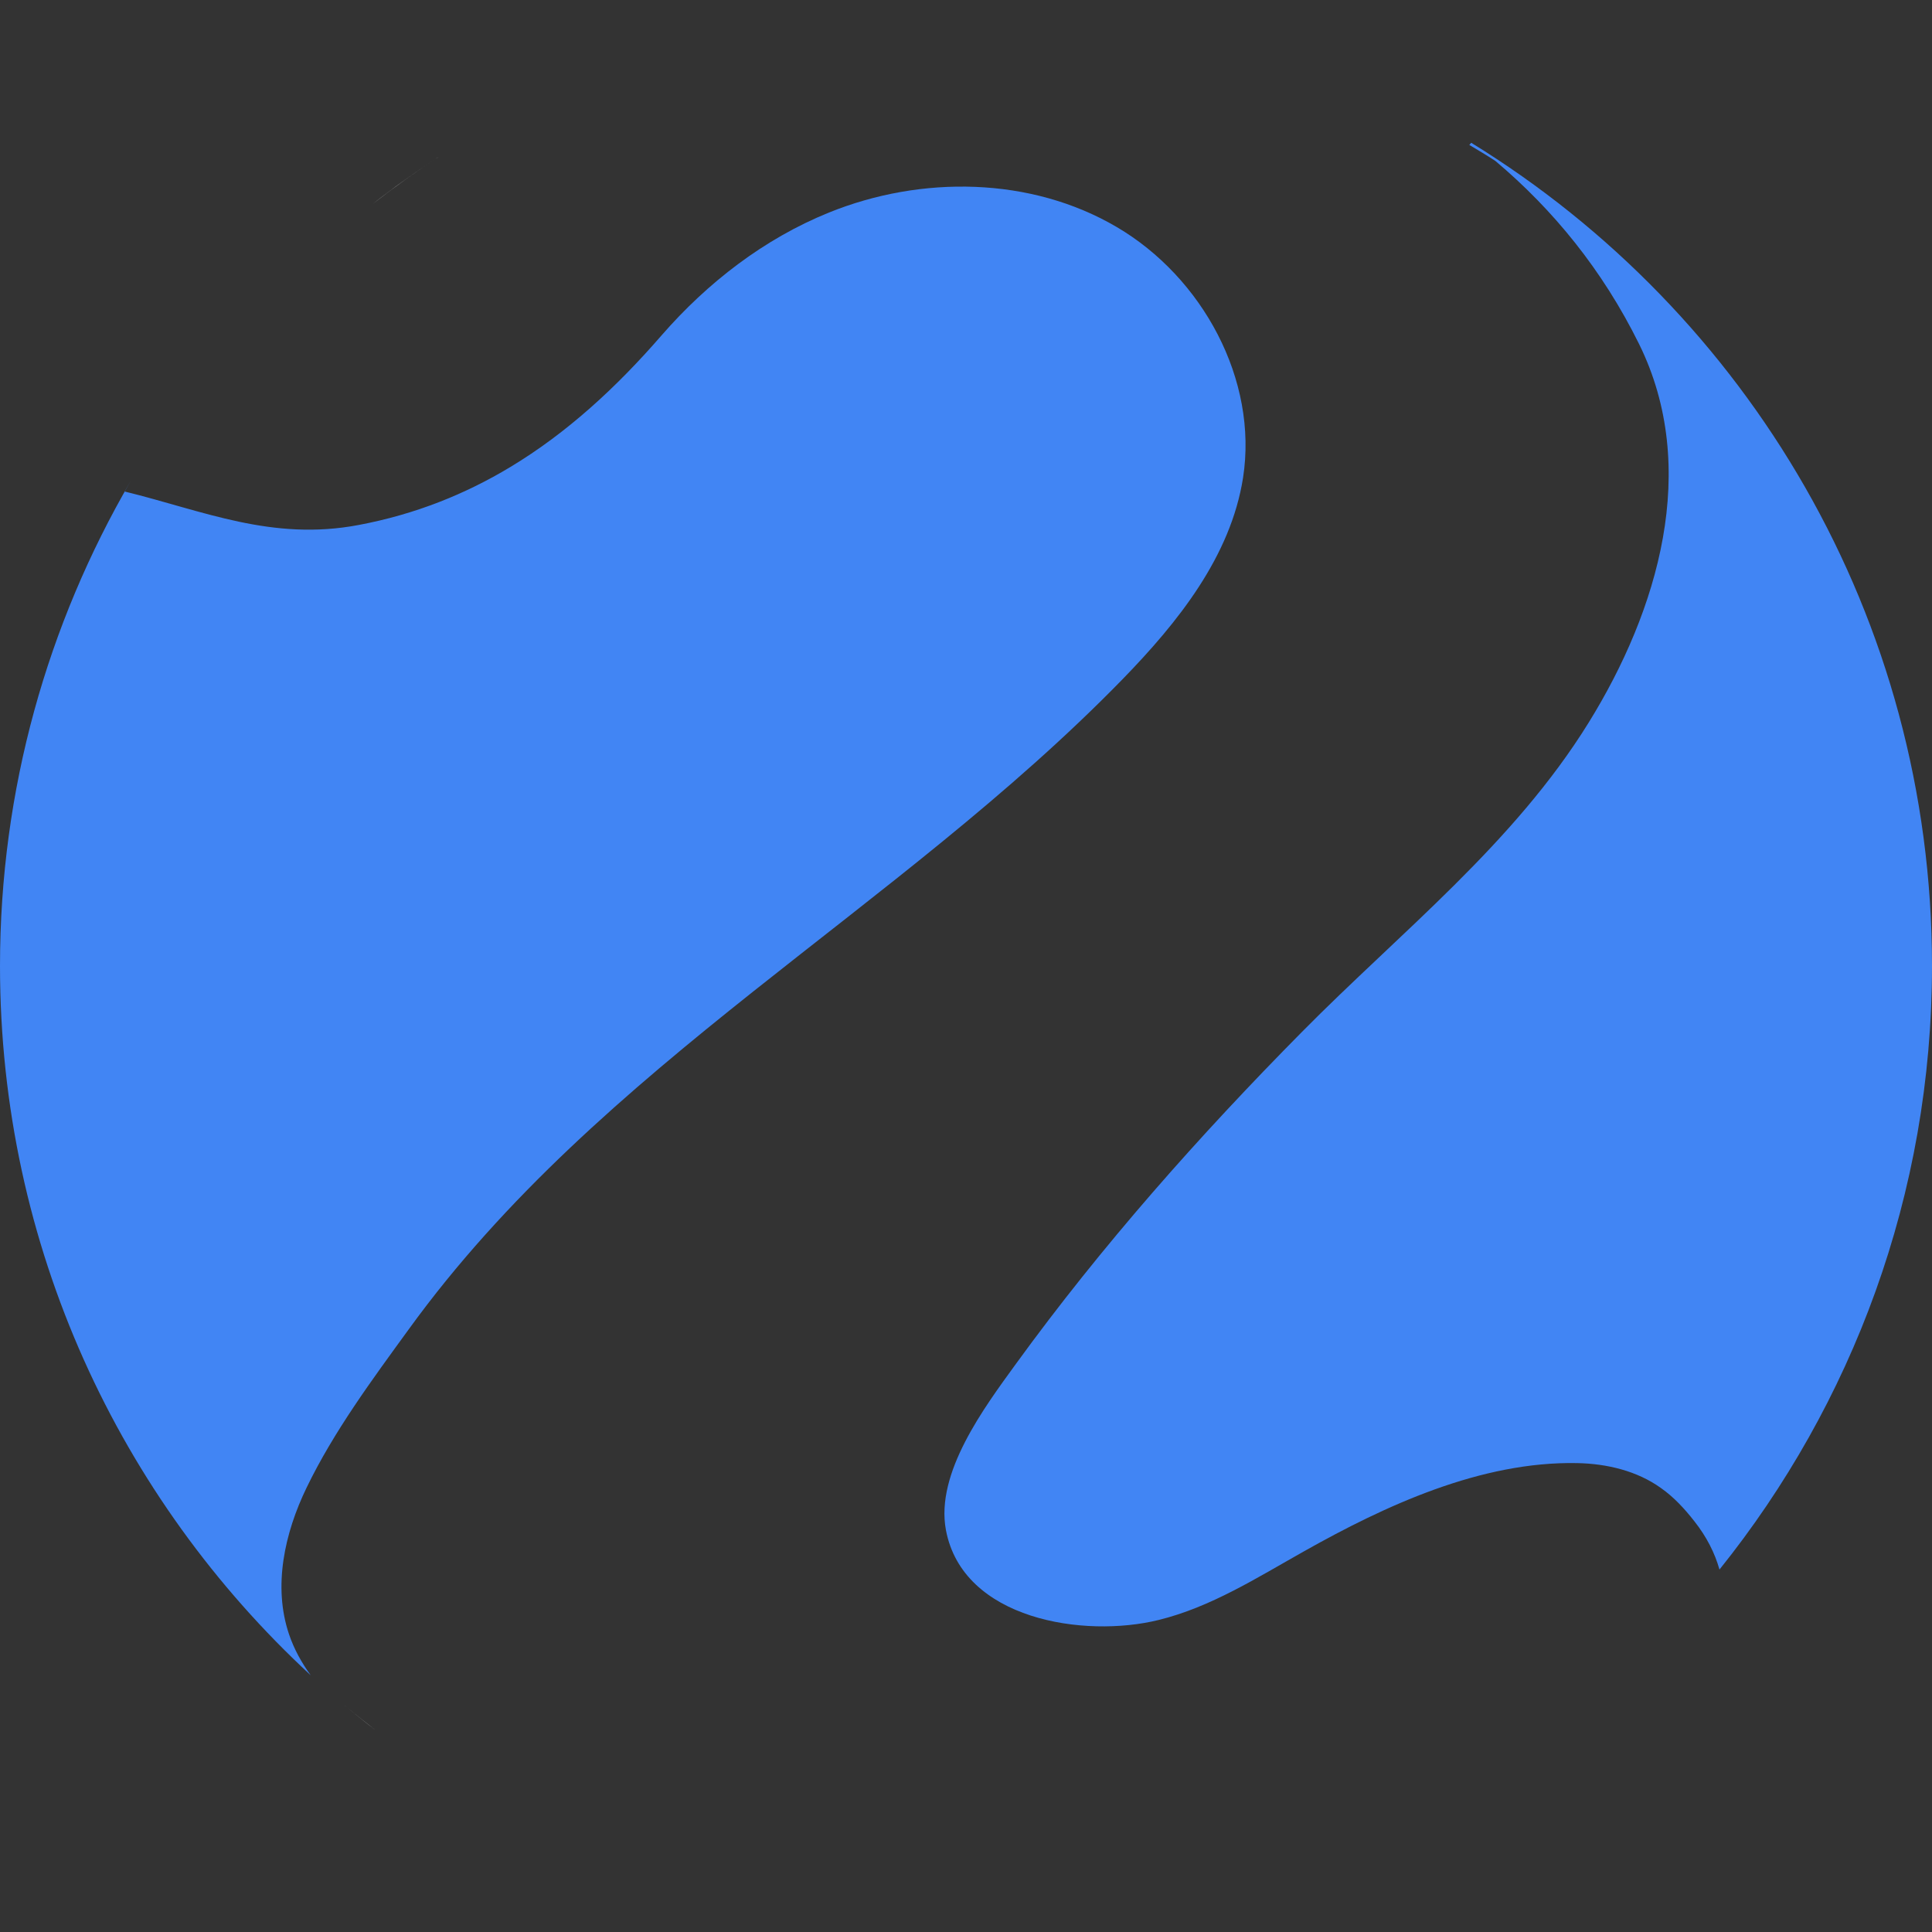 <svg xmlns="http://www.w3.org/2000/svg" version="1.1" xmlns:xlink="http://www.w3.org/1999/xlink" xmlns:svgjs="http://svgjs.com/svgjs" width="100" height="100"><rect width="100%" height="100%" fill="#333333" stroke="none"/><svg version="1.1" id="SvgjsSvg1000" xmlns="http://www.w3.org/2000/svg" xmlns:xlink="http://www.w3.org/1999/xlink" x="0px" y="0px" viewBox="0 0 100 100" style="enable-background:new 0 0 100 100;" xml:space="preserve">
<style type="text/css">
	.st0{fill:#FFFFFF;}
	.st1{fill:#4185f4;}
</style>
<g>
	<path class="st0" d="M19.26,10.58c1.13-0.88,2.29-1.71,3.5-2.5C21.55,8.87,20.38,9.7,19.26,10.58z"></path>
	<path class="st0" d="M19.42,89.54c-0.54-0.42-1.08-0.85-1.61-1.3C18.34,88.69,18.87,89.12,19.42,89.54z"></path>
	<path class="st1" d="M76.15,7.39c-0.03,0.04-0.07,0.08-0.1,0.11c0.45,0.27,0.91,0.54,1.35,0.83c2.98,2.51,5.54,5.63,7.44,9.48
		c3.17,6.43,0.98,13.79-2.61,19.59c-3.88,6.27-9.72,10.83-14.84,16.01c-5.32,5.38-10.36,11.06-14.81,17.19
		c-1.64,2.26-4.17,5.64-3.62,8.59c0.87,4.65,7.16,5.61,11.01,4.66c2.69-0.66,5.08-2.18,7.5-3.54c4.24-2.39,9.19-4.68,14.17-4.58
		c1.53,0.03,3.09,0.4,4.33,1.29c0.67,0.47,1.23,1.08,1.73,1.72c0.64,0.81,1.06,1.65,1.3,2.5c6.87-8.56,11-19.42,11-31.25
		C100,31.97,90.45,16.18,76.15,7.39z"></path>
	<path class="st0" d="M81.19,89.07"></path>
	<path class="st1" d="M57.8,11.75C53.36,9.14,47.68,9.07,42.91,11c-3.36,1.36-6.29,3.63-8.66,6.35c-2.36,2.72-4.91,5.06-7.83,6.82
		c-2.34,1.41-4.93,2.45-7.84,3c-4.5,0.86-8.08-0.74-12.13-1.73c0.1-0.18,0.21-0.35,0.31-0.53c0,0,0,0,0,0C2.47,32.29,0,40.85,0,50
		c0,14.52,6.2,27.57,16.08,36.71c-0.47-0.65-0.86-1.35-1.12-2.12c-0.84-2.48-0.23-5.24,0.91-7.59c1.4-2.9,3.4-5.6,5.29-8.2
		c9.95-13.74,25.26-21.65,36.94-33.64c2.87-2.95,5.6-6.36,6.24-10.43C65.13,19.65,62.23,14.35,57.8,11.75z"></path>
	<path class="st0" d="M19.42,89.54"></path>
	<path class="st0" d="M17.81,88.25c-0.01-0.01-0.02-0.02-0.04-0.03C17.79,88.23,17.8,88.24,17.81,88.25z"></path>
	<path class="st0" d="M81.3,88.98c-0.04,0.03-0.08,0.06-0.12,0.09C81.22,89.04,81.26,89.01,81.3,88.98z"></path>
</g>
</svg><style>@media (prefers-color-scheme: light) { :root { filter: none; } }
</style></svg>
